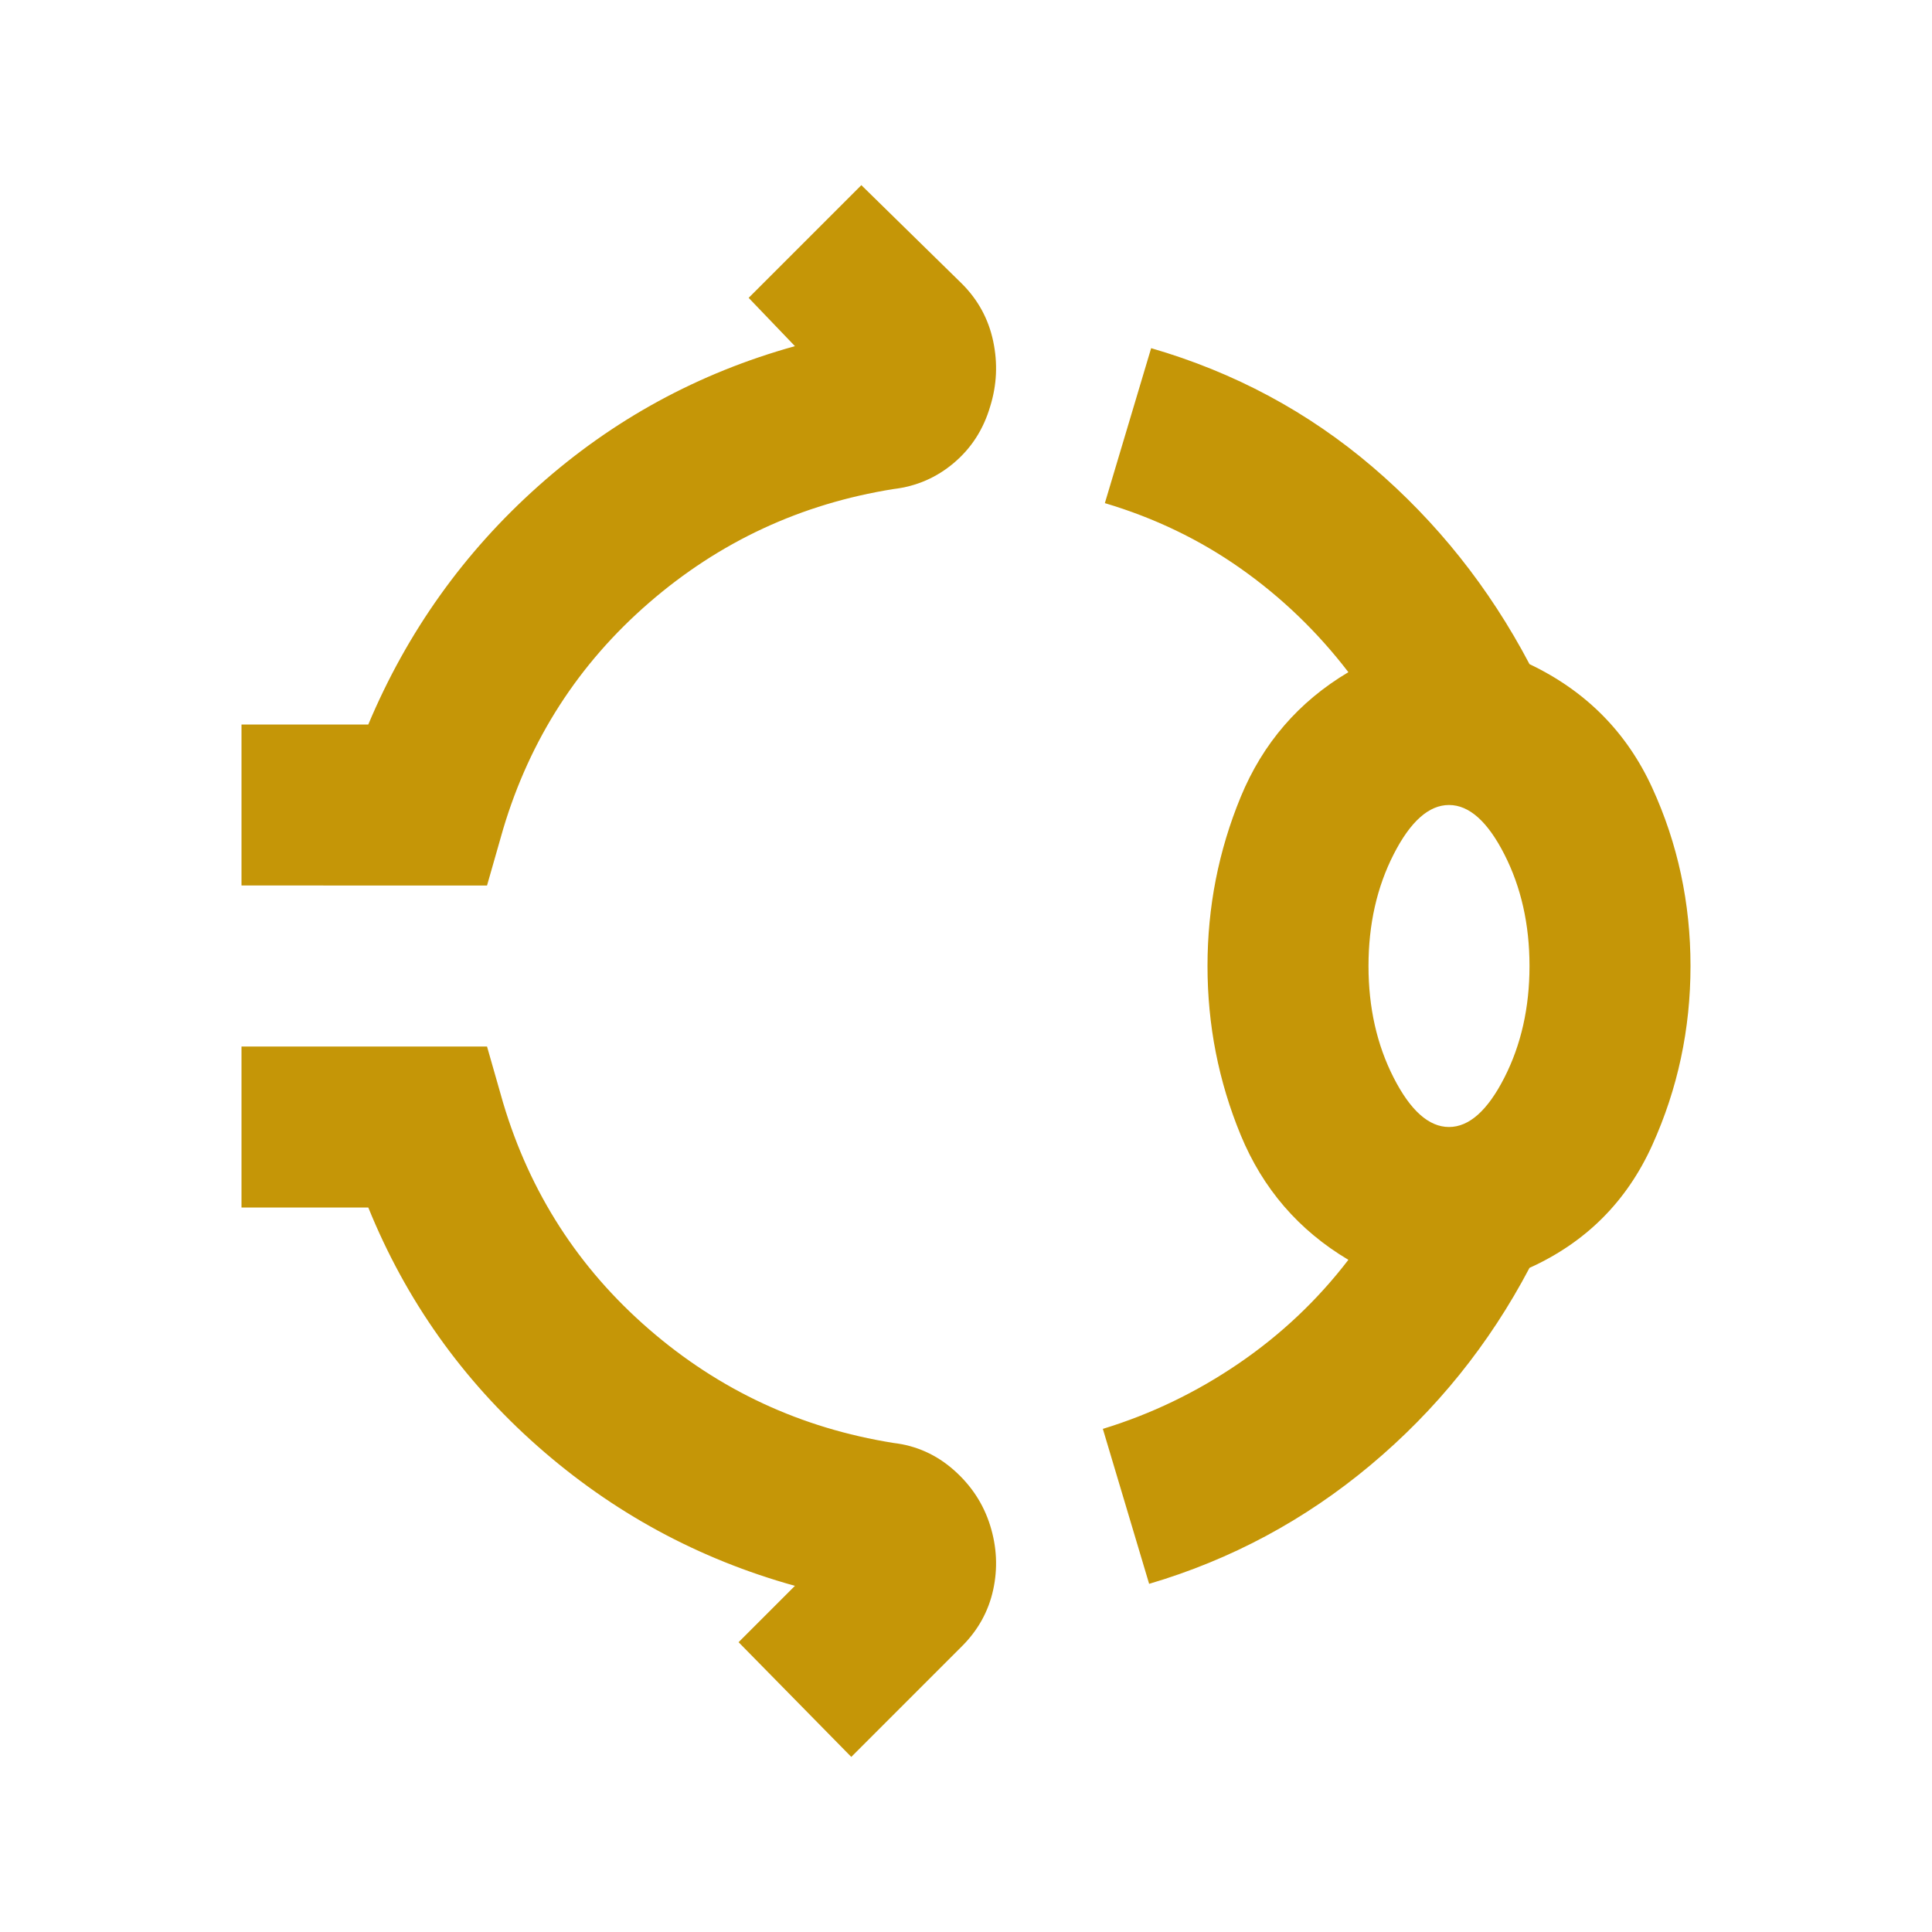 <svg xmlns="http://www.w3.org/2000/svg" height="24px" viewBox="0 -960 960 960" width="24px" fill="#c59607"><path d="M120-520v-80h63q29-69 84.5-118.5T395-788l-23-24 56-56 50 49q12 12 15.5 28.5T492-758q-5 17-18 28t-30 13q-69 11-121.5 56.5T250-548l-8 28H120Zm480 40q0-44 16.5-84t53.5-62q-23-30-53.5-51.5T549-710l23-77q62 18 110 59t78 98q42 20 61 61.5t19 88.5q0 47-19 89t-61 61q-30 57-79 98t-110 59l-23-77q36-11 67.5-32.5T670-334q-37-22-53.5-62T600-480Zm120 80q15 0 27.5-24.5T760-480q0-31-12.5-55.5T720-560q-15 0-27.5 24.5T680-480q0 31 12.5 55.5T720-400ZM423-87l-56-57 28-28q-72-20-128-69.5T183-360h-63v-80h122l8 28q20 67 72.5 112.5T444-243q17 2 30 13.5t18 27.5q5 16 1.5 32T478-142l-55 55Zm297-393Z"/></svg>